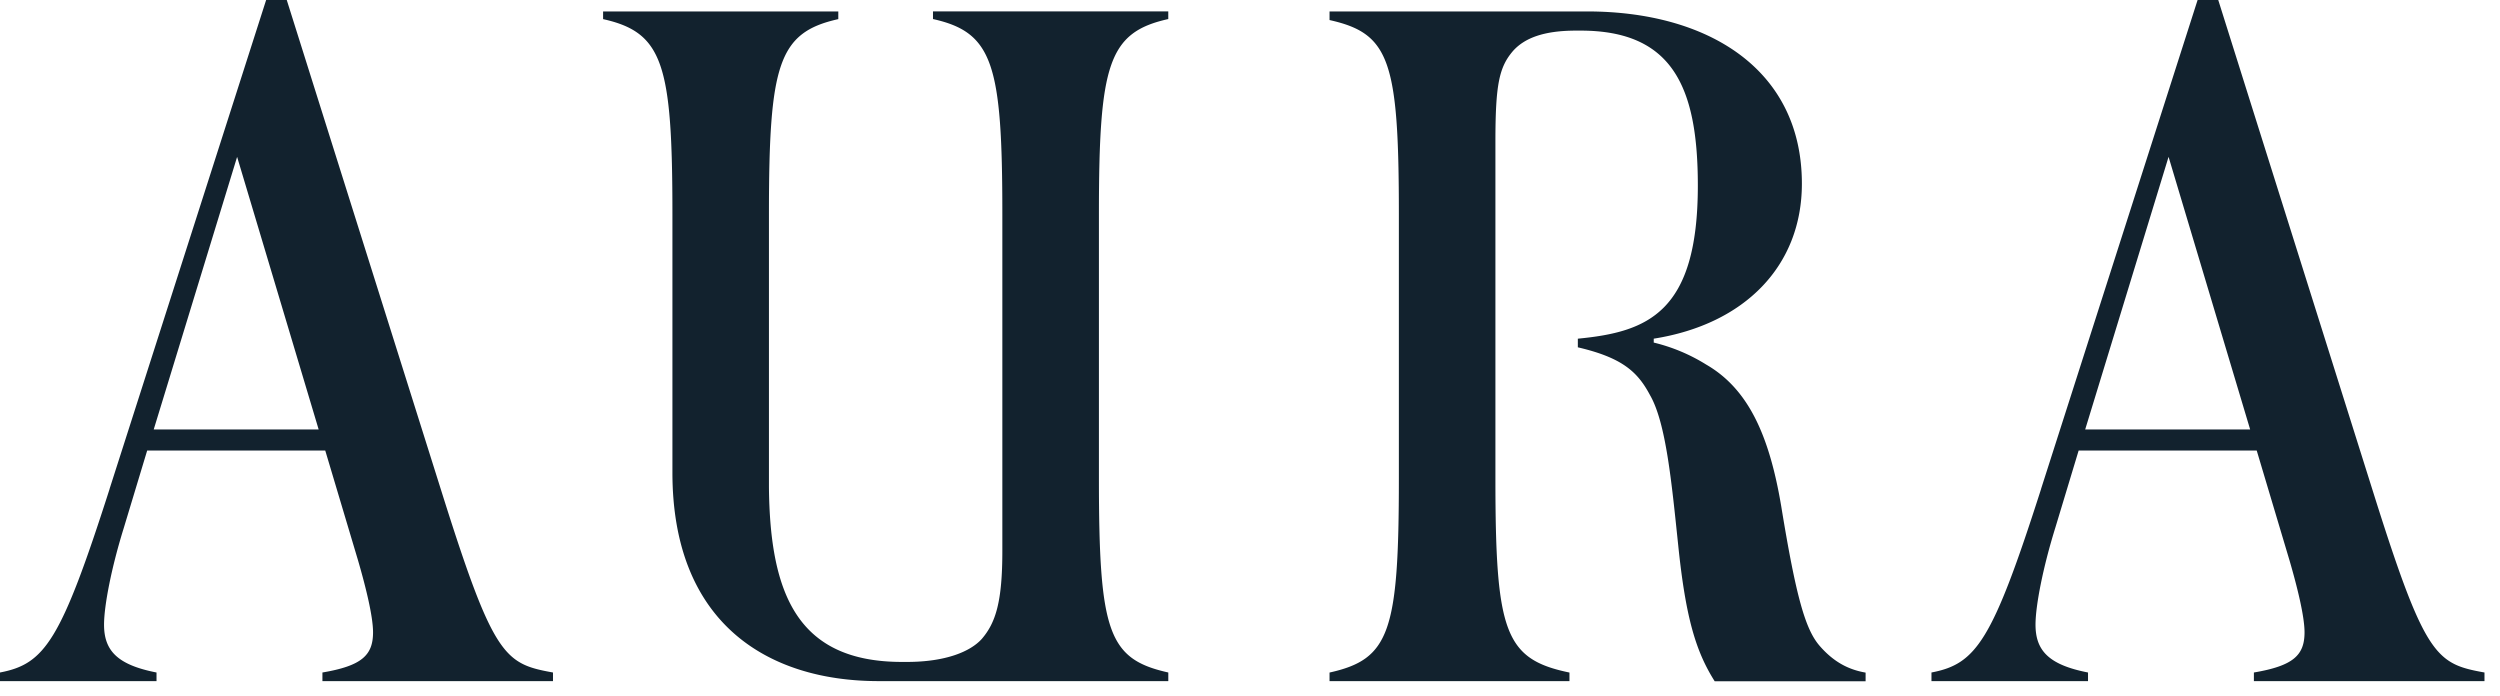 <svg xmlns="http://www.w3.org/2000/svg" width="97" height="27" fill="none"><path fill="#12222E" d="m9.2 6.087 3.164 10.577h-6.4L9.2 6.087Zm-4.946 12.88c-1.89 5.901-2.51 6.792-4.254 7.126v.334h6.073v-.334c-1.527-.298-2.036-.854-2.036-1.857 0-.741.291-2.227.765-3.749l.908-3.005h6.91l1.274 4.268c.291 1.003.58 2.154.58 2.784 0 .89-.437 1.3-1.964 1.559v.334h8.946v-.334c-1.854-.334-2.292-.593-4.218-6.682L11.126 0h-.8L4.252 18.967h.002ZM84.141 6.087l3.165 10.577h-6.401L84.14 6.087Zm-4.945 12.88c-1.89 5.901-2.51 6.792-4.255 7.126v.334h6.074v-.334c-1.528-.298-2.037-.854-2.037-1.857 0-.741.292-2.227.765-3.749l.908-3.005h6.91l1.274 4.268c.292 1.003.581 2.154.581 2.784 0 .89-.437 1.3-1.965 1.559v.334h8.947v-.334c-1.855-.334-2.292-.593-4.219-6.682L86.068 0h-.801l-6.073 18.967h.002ZM29.835 8.314c0-5.828.363-7.053 2.691-7.572V.444H23.4v.298c2.328.52 2.69 1.744 2.69 7.572v10.021c0 5.828 3.675 8.092 8 8.092h11.24v-.334c-2.329-.52-2.692-1.559-2.692-7.536V8.312c0-5.828.363-7.053 2.691-7.573V.442H36.2v.297c2.328.52 2.691 1.745 2.691 7.573v13.065c0 1.967-.255 2.784-.8 3.416-.438.483-1.382.89-2.91.89h-.18c-4.038 0-5.128-2.598-5.166-6.791V8.314ZM64.167 13.14c3.528-.557 5.746-2.821 5.746-6.014 0-4.455-3.662-6.682-8.327-6.682h-10v.334c2.327.52 2.69 1.56 2.69 7.536V18.56c0 5.976-.363 7.016-2.69 7.535v.334h9.309v-.334c-2.51-.52-2.873-1.559-2.873-7.535V5.494c0-2.228.146-2.896.69-3.525.438-.483 1.165-.781 2.436-.781h.182c3.566 0 4.546 2.19 4.546 6.013 0 4.938-1.956 5.68-4.656 5.94v.335c1.745.407 2.328.966 2.801 1.856.62 1.076.837 3.379 1.09 5.791.292 2.86.691 4.157 1.418 5.309h5.856v-.335c-.655-.112-1.236-.407-1.784-1.039-.547-.632-.908-1.856-1.49-5.418-.474-2.82-1.31-4.567-2.91-5.494a6.903 6.903 0 0 0-2.036-.854v-.148l.002-.005Z"/></svg>